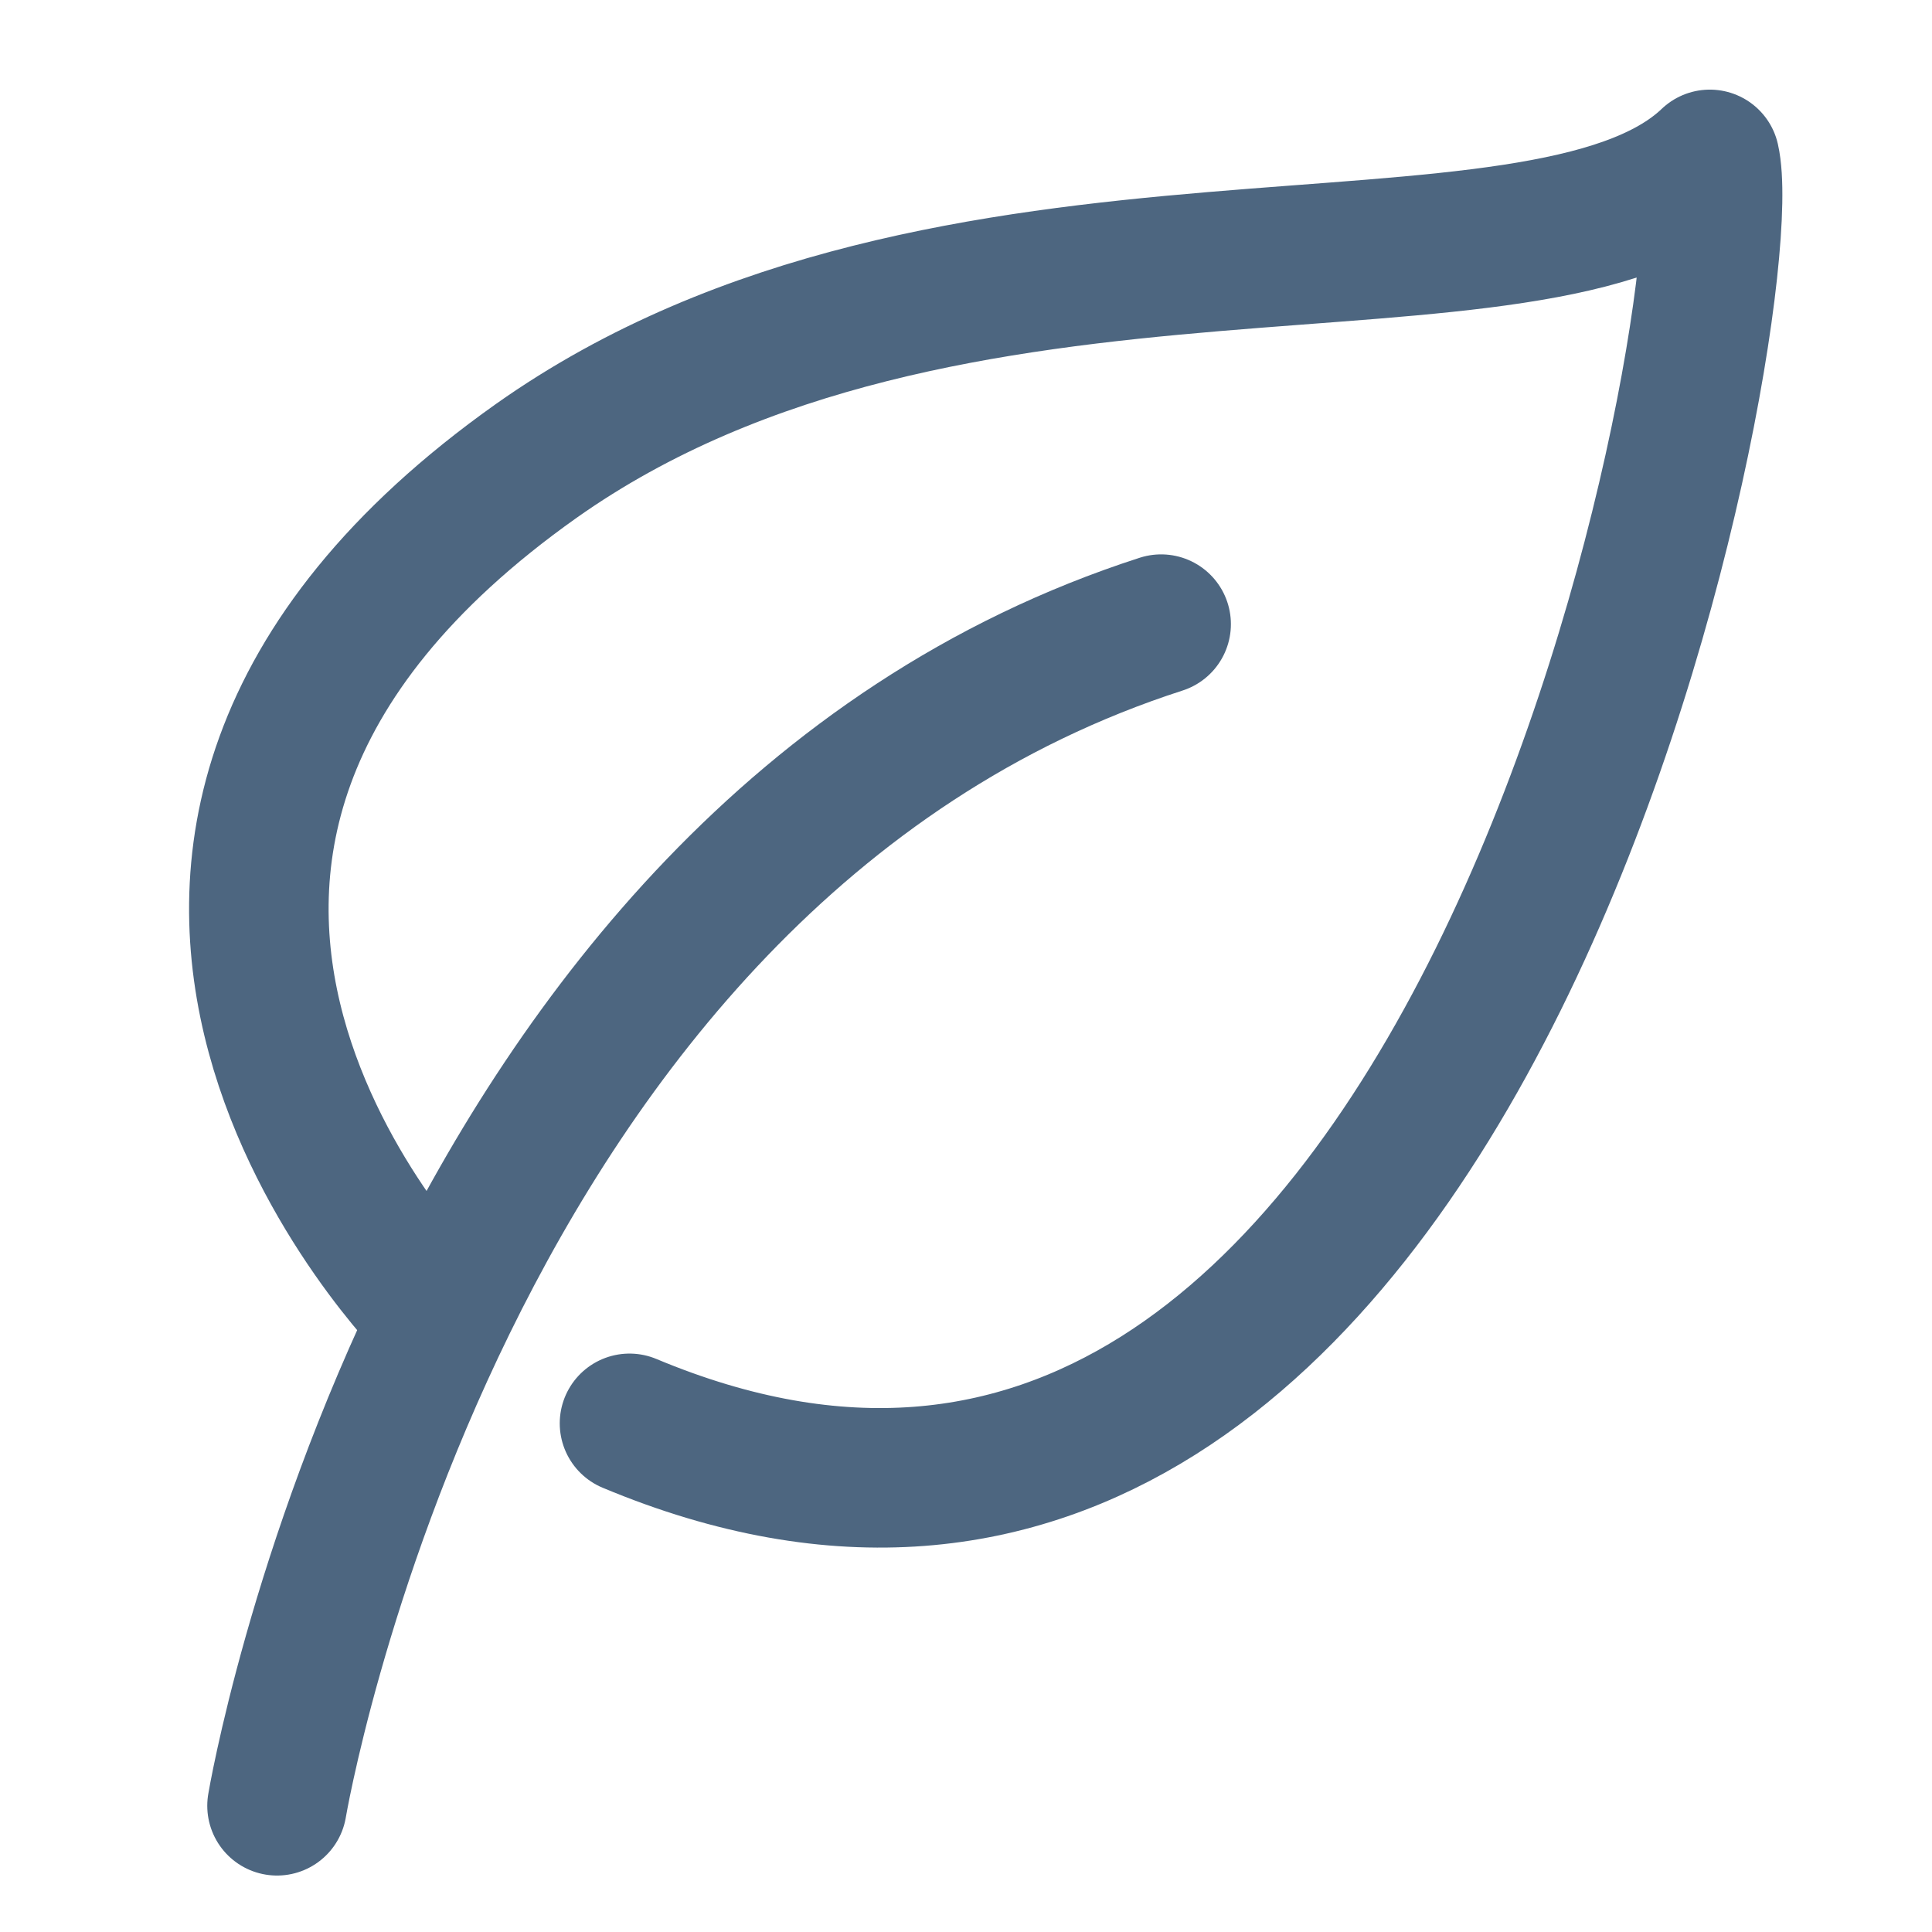 <svg width="18" height="18" xmlns="http://www.w3.org/2000/svg" fill="none">
 <g>
  <title>Layer 1</title>
  <path d="m2.581,16.824c0,0 1.481,-8.83 8.237,-11.009" stroke="#4D6680" stroke-width="1.3" stroke-linecap="round" stroke-linejoin="round" id="svg_1"/>
  <path d="m4.042,12.217c0,0 -4.239,-4.242 0.953,-7.922c3.845,-2.72 9.352,-1.298 10.935,-2.81c0.316,1.39 -2.22,15.06 -10.065,11.776" stroke="#4D6680" stroke-width="1.3" stroke-linecap="round" stroke-linejoin="round" id="svg_2"/>
 </g>

</svg>